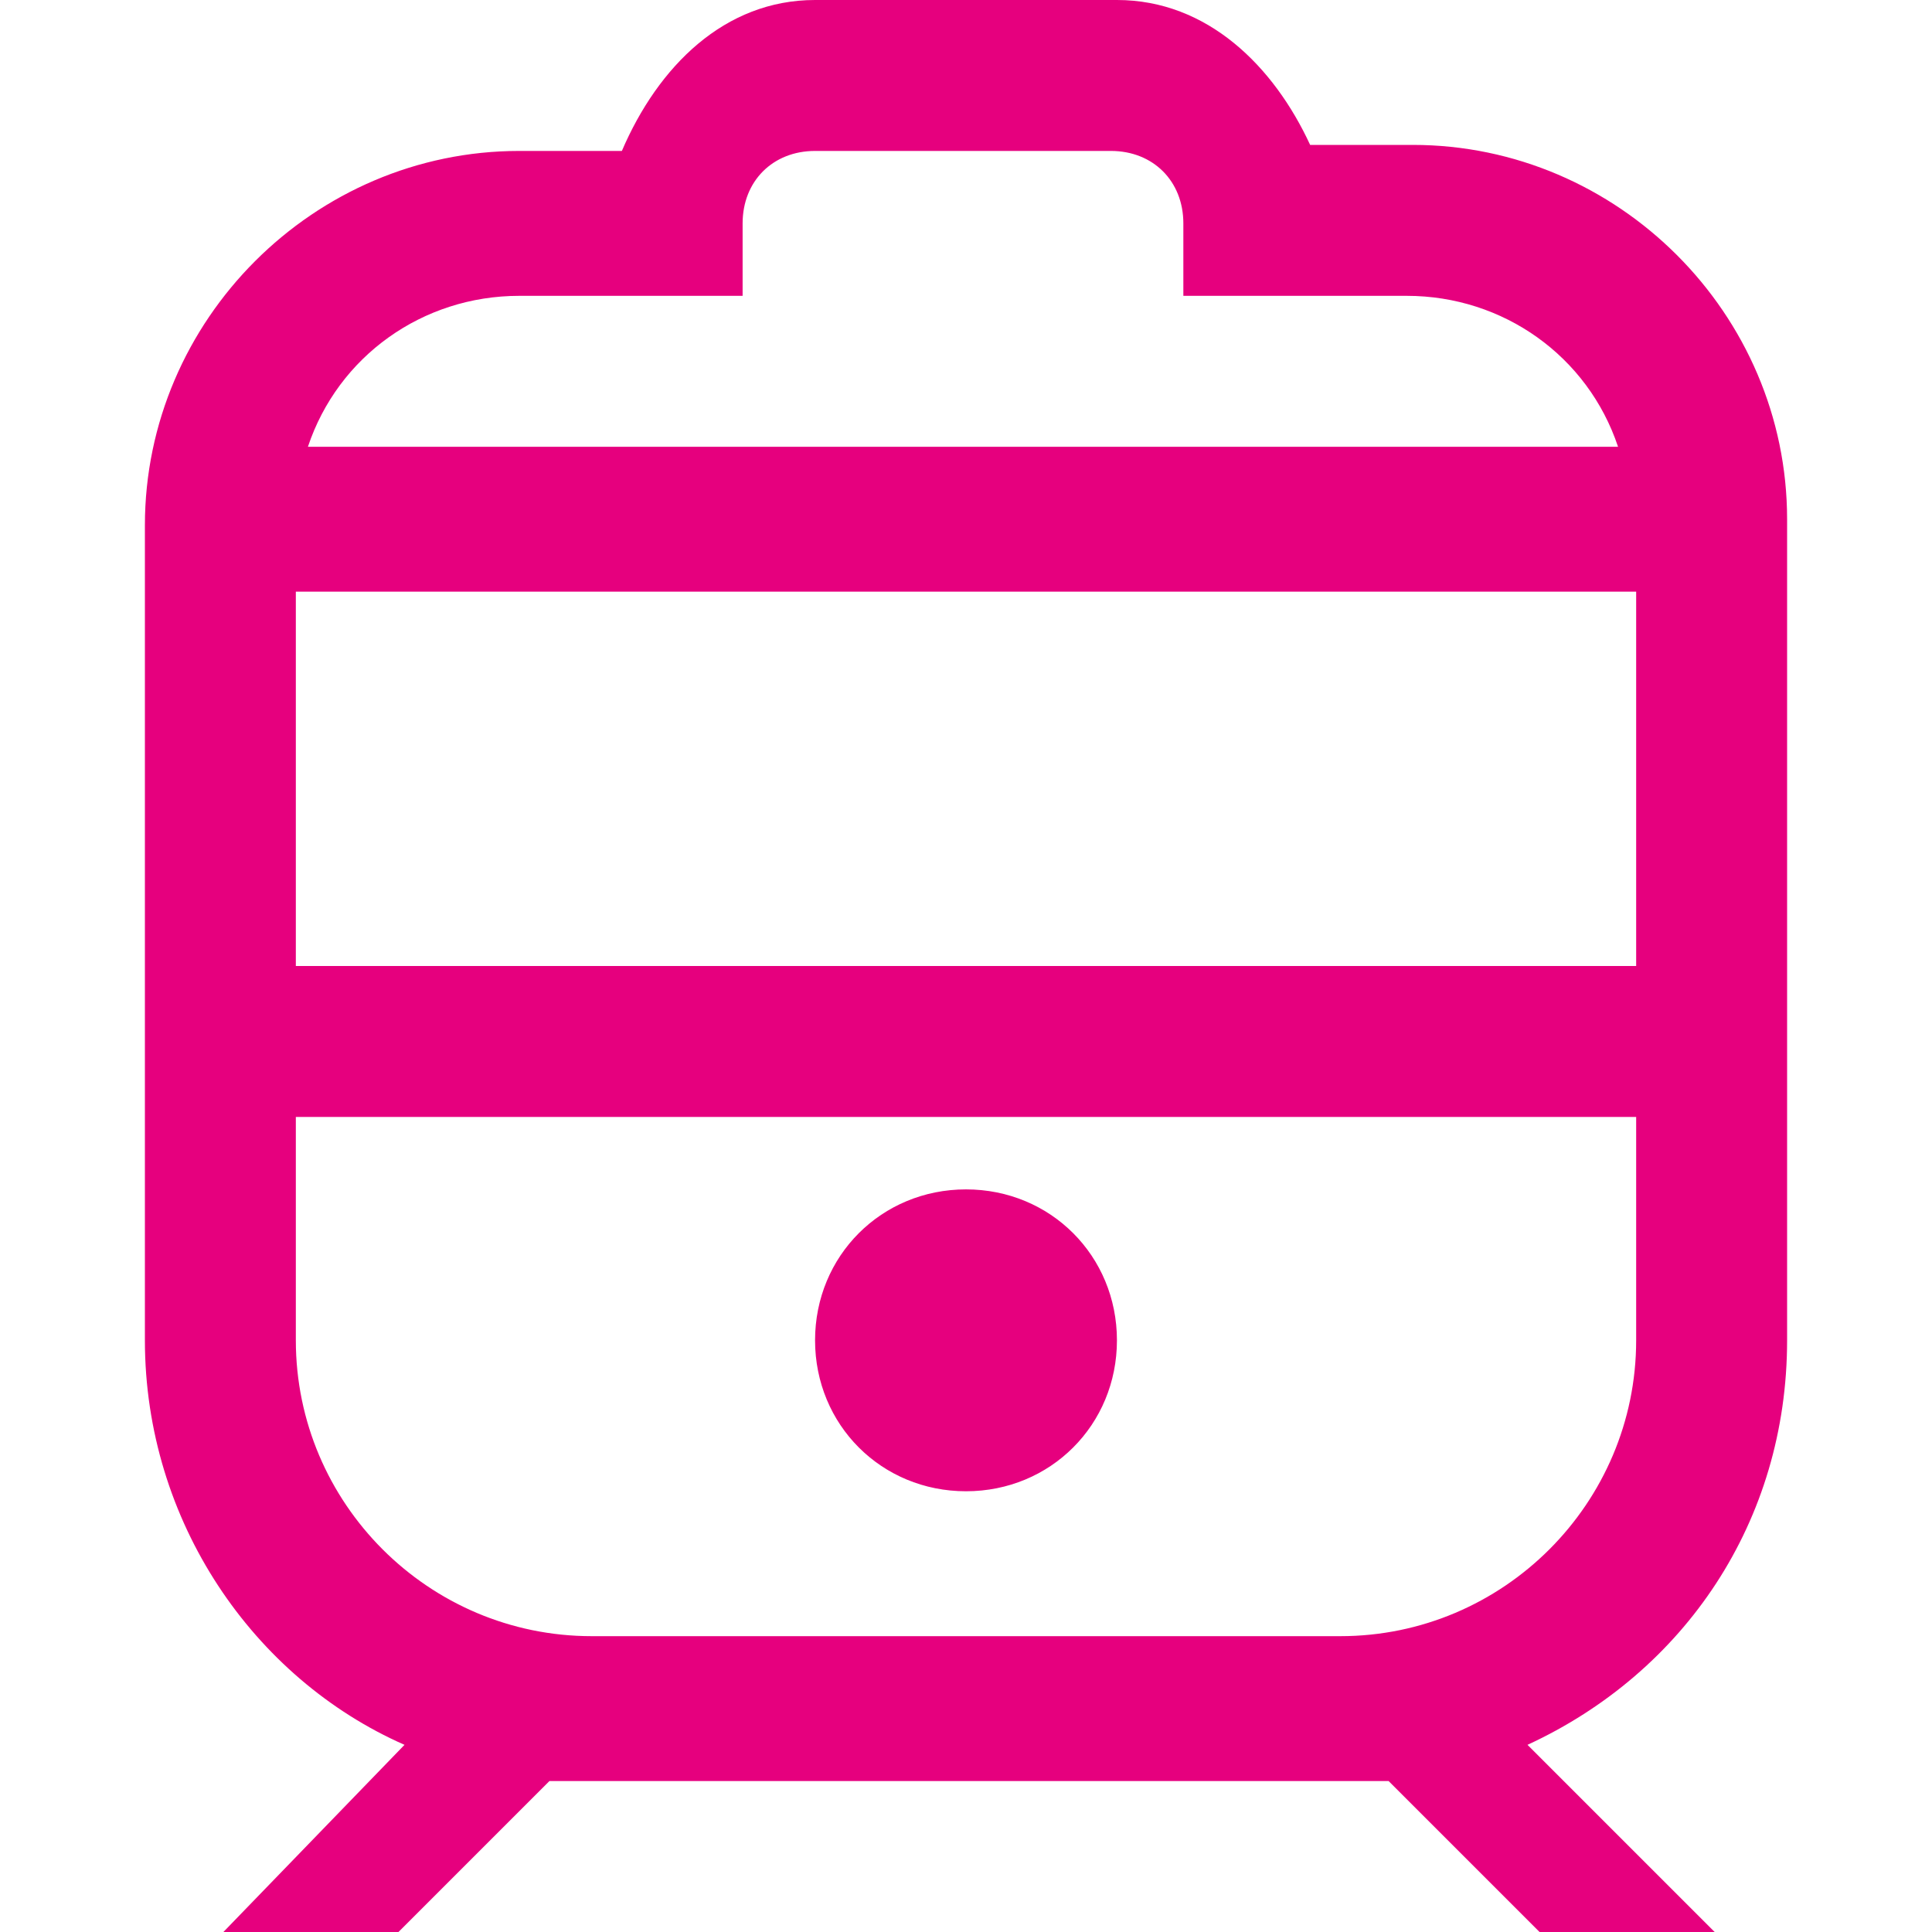 <?xml version="1.0" encoding="utf-8"?>
<!-- Generator: Adobe Illustrator 25.3.1, SVG Export Plug-In . SVG Version: 6.00 Build 0)  -->
<svg version="1.1" id="Layer_1" xmlns="http://www.w3.org/2000/svg" xmlns:xlink="http://www.w3.org/1999/xlink" x="0px" y="0px"
	 viewBox="0 0 32 32" style="enable-background:new 0 0 32 32;" xml:space="preserve">
<style type="text/css">
	.st0{fill:#E6007E;}
</style>
<path class="st0" d="M13.5,0c-1.5,0-2.6,1.1-3.2,2.5H8.6c-3.4,0-6.2,2.8-6.2,6.2v13.5c0,3,1.8,5.6,4.3,6.7L3.7,32h2.9l2.5-2.5
	c0.2,0,0.5,0,0.8,0h12.3c0.3,0,0.5,0,0.8,0l2.5,2.5h2.9l-3.1-3.1c2.6-1.2,4.3-3.7,4.3-6.7V8.6c0-3.4-2.8-6.2-6.2-6.2h-1.7
	C21.1,1.1,20,0,18.5,0H13.5z M13.5,2.5h4.9c0.7,0,1.2,0.5,1.2,1.2v1.2h3.7c1.6,0,3,1,3.5,2.5H5.1C5.6,5.9,7,4.9,8.6,4.9h3.7V3.7
	C12.3,3,12.8,2.5,13.5,2.5z M4.9,9.8h22.2V16H4.9V9.8z M4.9,18.5h22.2v3.7c0,2.7-2.2,4.9-4.9,4.9H9.8c-2.7,0-4.9-2.2-4.9-4.9V18.5z
	 M16,19.7c-1.4,0-2.5,1.1-2.5,2.5s1.1,2.5,2.5,2.5s2.5-1.1,2.5-2.5S17.4,19.7,16,19.7z"/>
</svg>
